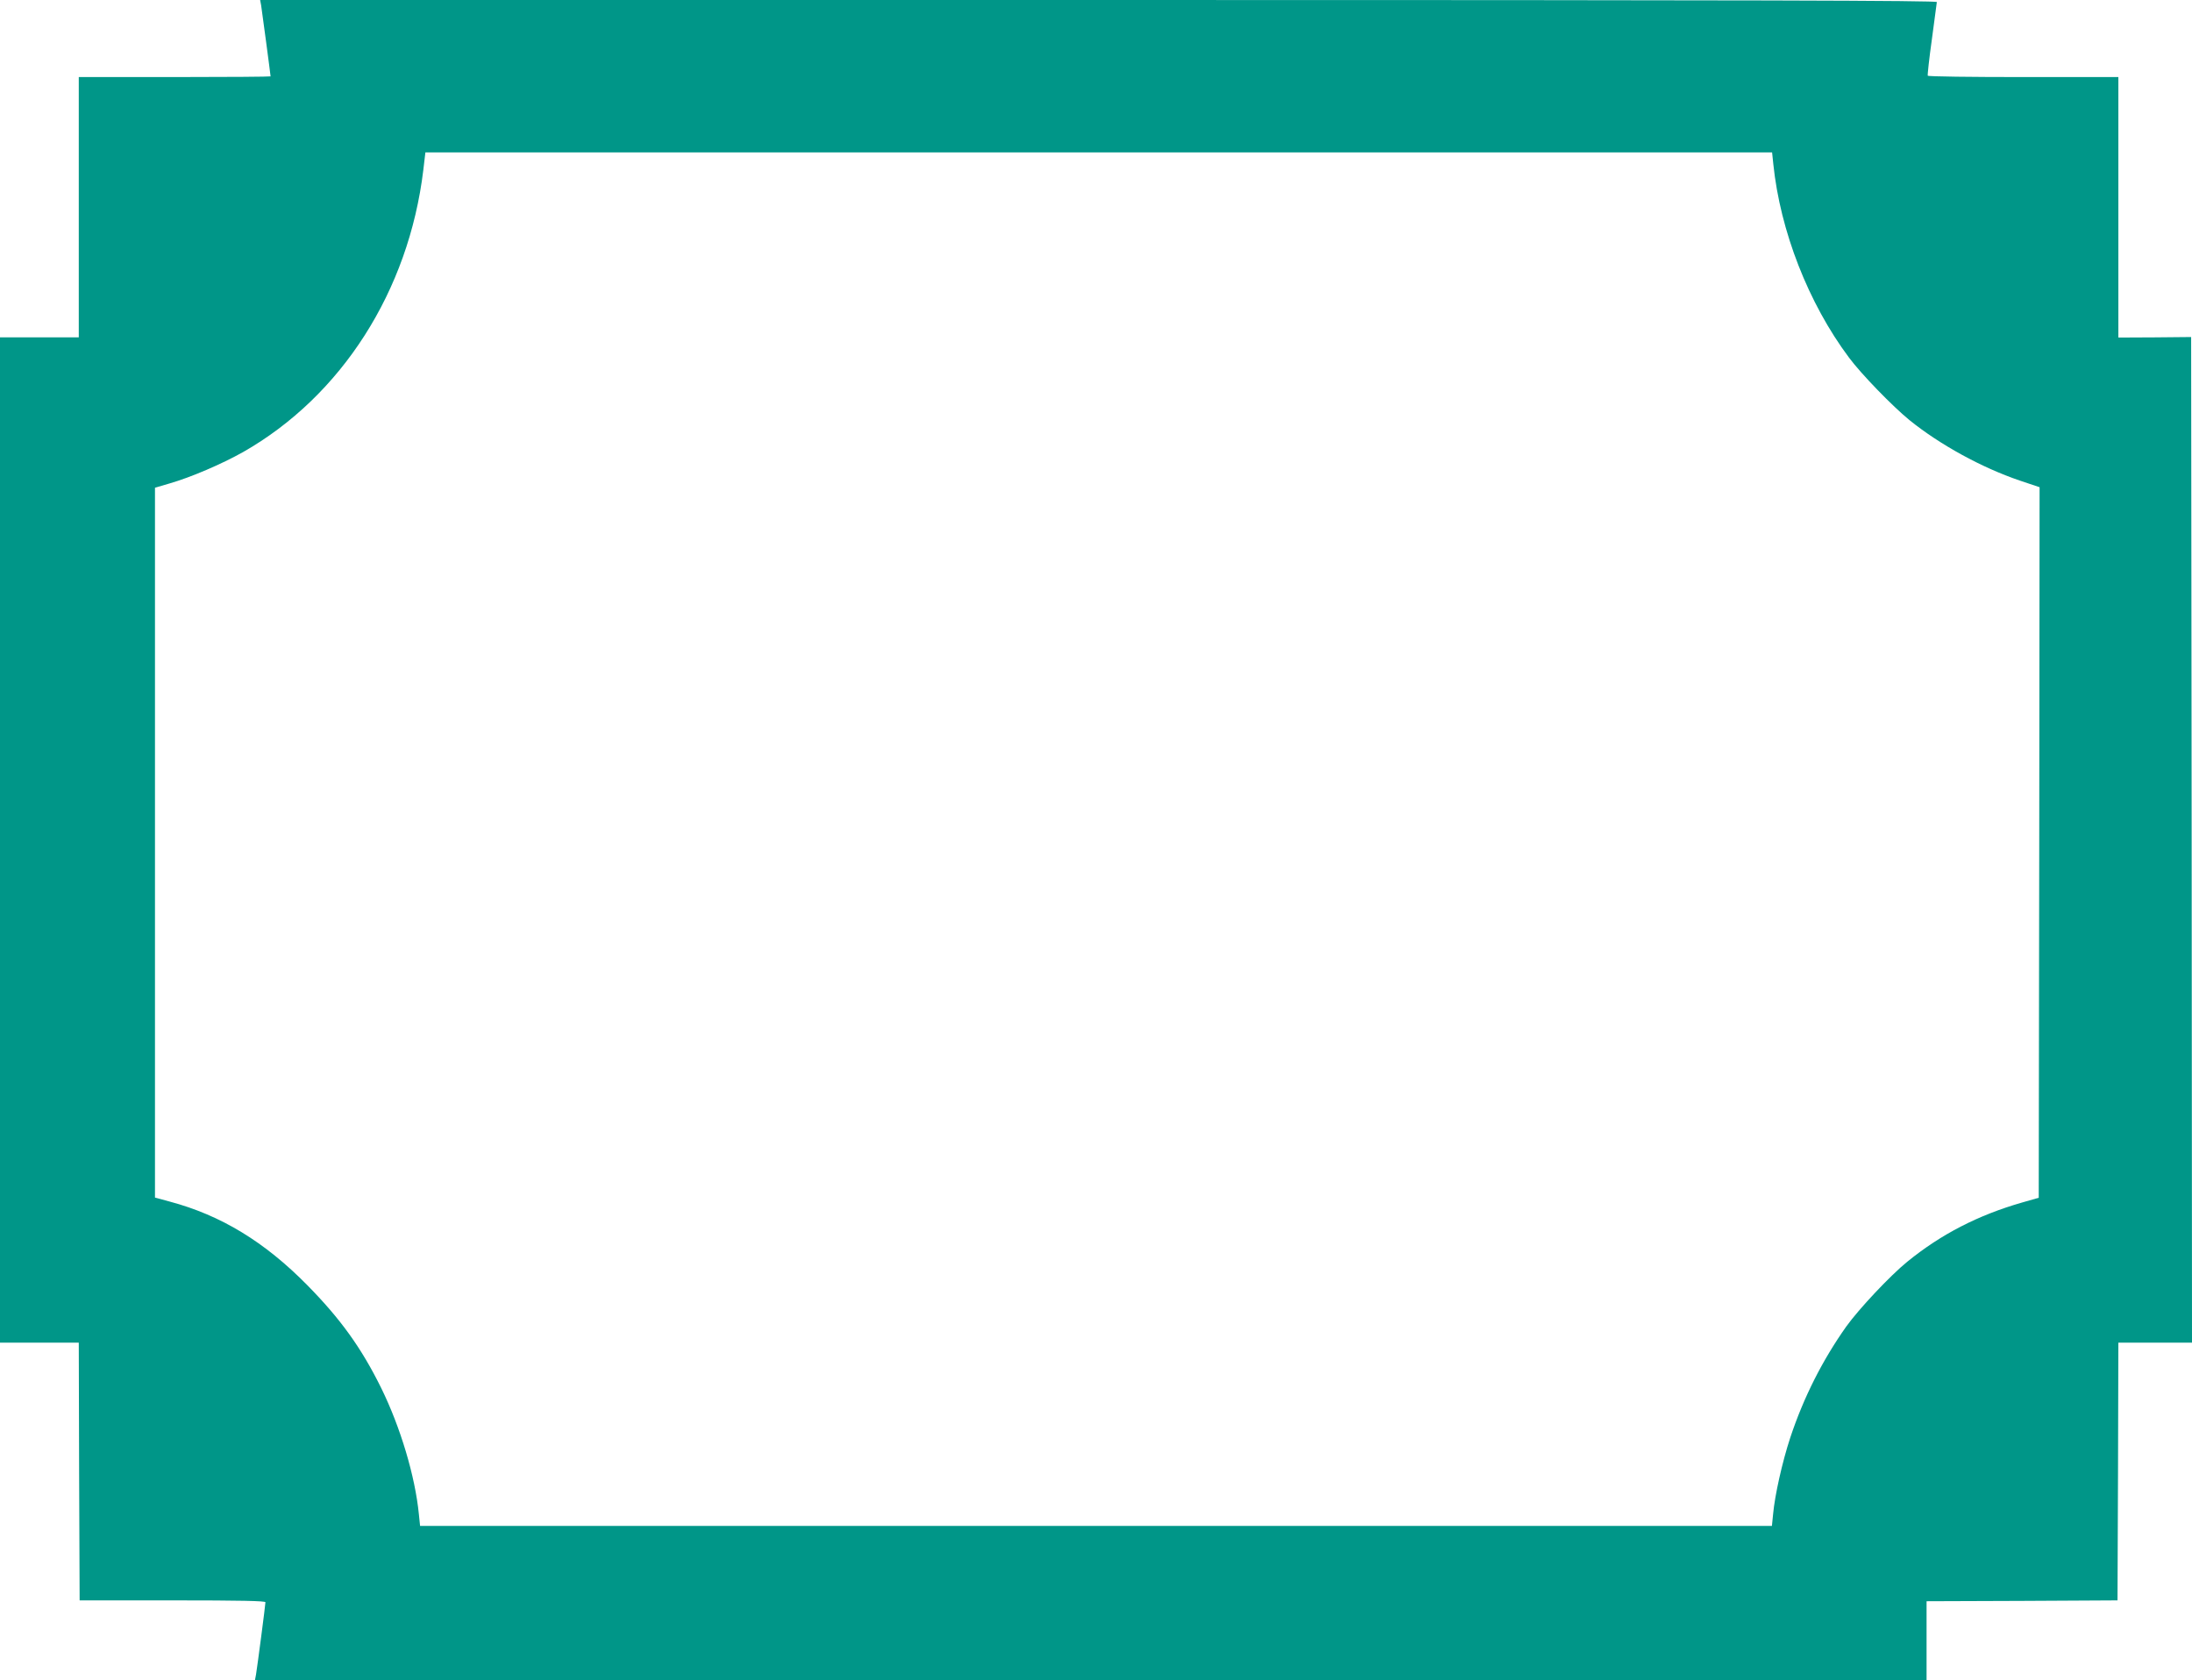 <?xml version="1.0" standalone="no"?>
<!DOCTYPE svg PUBLIC "-//W3C//DTD SVG 20010904//EN"
 "http://www.w3.org/TR/2001/REC-SVG-20010904/DTD/svg10.dtd">
<svg version="1.0" xmlns="http://www.w3.org/2000/svg"
 width="1280pt" height="981pt" viewBox="0 0 1280 981"
 preserveAspectRatio="xMidYMid meet">
<g transform="translate(0,981) scale(0.1,-0.1)"
fill="#009688" stroke="none">
<path d="M1525 9778 c5 -32 55 -406 55 -414 0 -2 -252 -4 -560 -4 l-560 0 0
-760 0 -760 -230 0 -230 0 0 -2935 0 -2935 230 0 230 0 2 -753 3 -752 543 0
c397 0 542 -3 542 -11 0 -14 -47 -374 -55 -422 l-6 -32 4881 0 4880 0 0 230 0
230 558 2 557 3 3 753 2 752 215 0 215 0 -2 2936 -3 2936 -212 -2 -213 -1 0
761 0 760 -554 0 c-305 0 -557 3 -559 8 -2 4 8 99 24 212 15 113 28 211 29
218 0 9 -986 12 -4895 12 l-4896 0 6 -32z m8830 -925 c40 -391 205 -814 442
-1131 72 -97 255 -285 353 -365 178 -144 423 -278 644 -353 l116 -39 -2 -2074
-3 -2075 -98 -28 c-257 -74 -472 -185 -669 -345 -100 -81 -284 -277 -357 -379
-140 -198 -249 -414 -327 -649 -47 -143 -90 -336 -100 -445 l-7 -70 -3947 0
-3947 0 -7 68 c-22 223 -108 509 -220 737 -116 235 -238 404 -431 600 -250
254 -505 409 -805 489 l-85 23 0 2073 0 2072 85 25 c125 36 304 113 429 183
575 327 968 941 1053 1648 l12 102 3932 0 3932 0 7 -67z"/>
</g>
</svg>
